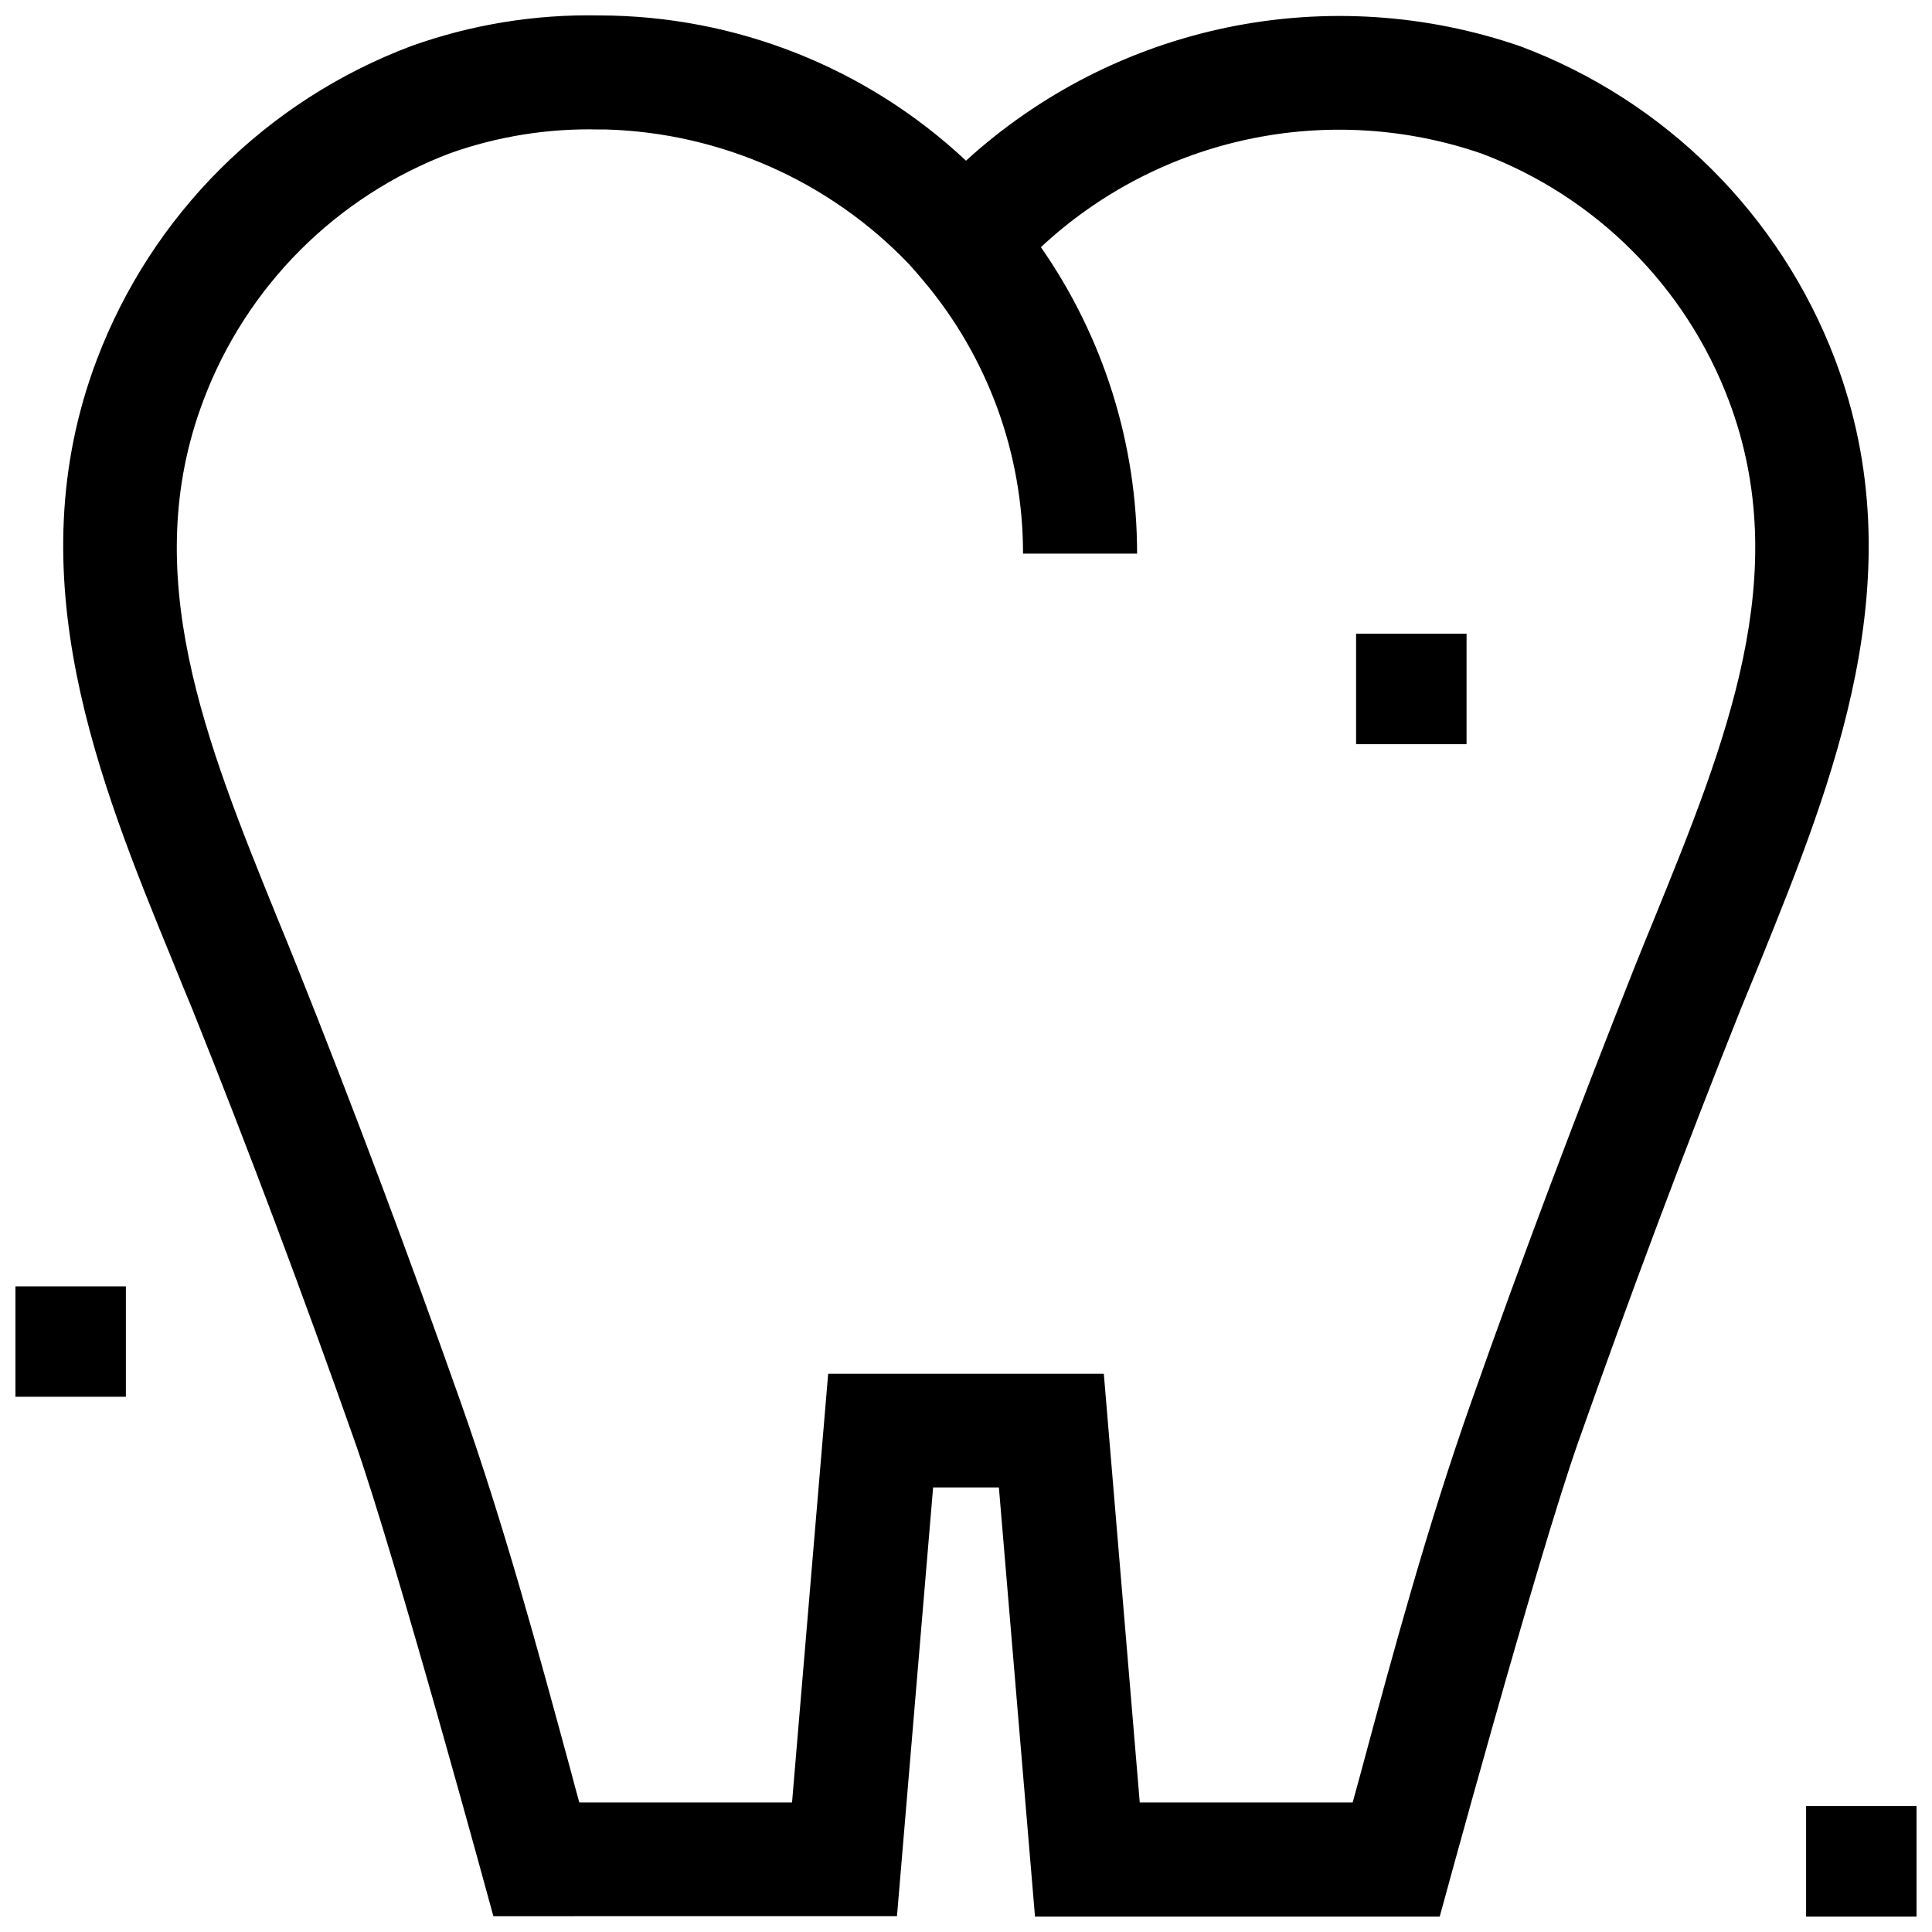 <?xml version="1.0" encoding="UTF-8"?>
<!-- Uploaded to: ICON Repo, www.svgrepo.com, Generator: ICON Repo Mixer Tools -->
<svg width="800px" height="800px" version="1.1" viewBox="144 144 512 512" xmlns="http://www.w3.org/2000/svg">
 <defs>
  <clipPath id="c">
   <path d="m622 622h29.902v29.902h-29.902z"/>
  </clipPath>
  <clipPath id="b">
   <path d="m148.09 484h29.906v31h-29.906z"/>
  </clipPath>
  <clipPath id="a">
   <path d="m160 148.09h480v503.81h-480z"/>
  </clipPath>
 </defs>
 <g clip-path="url(#c)">
  <path d="m622.63 622.63h29.27v29.27h-29.27z"/>
 </g>
 <path d="m503.38 311.93h29.27v29.27h-29.27z"/>
 <g clip-path="url(#b)">
  <path d="m148.09 484.89h29.27v29.27h-29.27z"/>
 </g>
 <g clip-path="url(#a)">
  <path d="m630.34 239.33c-14.566-38.355-44.922-68.598-83.328-83.027-24.965-8.633-51.793-10.379-77.668-5.051-25.871 5.328-49.828 17.535-69.344 35.332-26.363-24.723-61.148-38.484-97.285-38.492-16.934-0.34-33.781 2.41-49.727 8.113-38.43 14.449-68.789 44.73-83.332 83.125-21.613 57.082 0.453 111.49 20.152 159.51 1.664 4.133 3.324 8.211 5.039 12.293 15.113 37.684 29.574 76.277 43.125 114.72 11.082 31.438 36.777 125.95 36.777 125.95l106.96-0.004 9.574-113.61h17.434l9.566 113.71h107.26s25.695-94.566 36.777-125.95c13.551-38.391 28.012-77.031 43.074-114.72l5.039-12.293c19.449-48.109 41.465-102.52 19.902-159.61zm-47.961 148.17c-1.715 4.133-3.375 8.262-5.039 12.395-15.113 38.137-29.875 77.082-43.527 115.88-11.488 32.547-20.453 65.496-29.121 97.789l-2.219 8.113h-56.426l-9.523-113.61h-73.051l-9.574 113.61h-56.375c-0.754-2.769-1.512-5.492-2.215-8.211-8.719-32.094-17.684-65.145-29.121-97.59-13.703-38.793-28.312-77.789-43.527-115.88-1.664-4.133-3.324-8.262-5.039-12.395-19.145-47.156-37.133-91.543-19.699-137.54 11.391-30.238 35.258-54.105 65.492-65.496 12.625-4.469 25.961-6.586 39.348-6.246h1.965c30.363 0.922 59.148 13.73 80.156 35.668 1.258 1.359 2.469 2.82 3.68 4.231 17.164 20.258 26.574 45.949 26.551 72.5h30.23-0.004c0.012-29.043-8.883-57.391-25.492-81.215 15.391-14.348 34.395-24.238 54.977-28.605 20.586-4.367 41.969-3.047 61.859 3.816 30.234 11.395 54.102 35.258 65.492 65.496 17.281 45.848-0.652 90.234-19.797 137.29z"/>
 </g>
</svg>